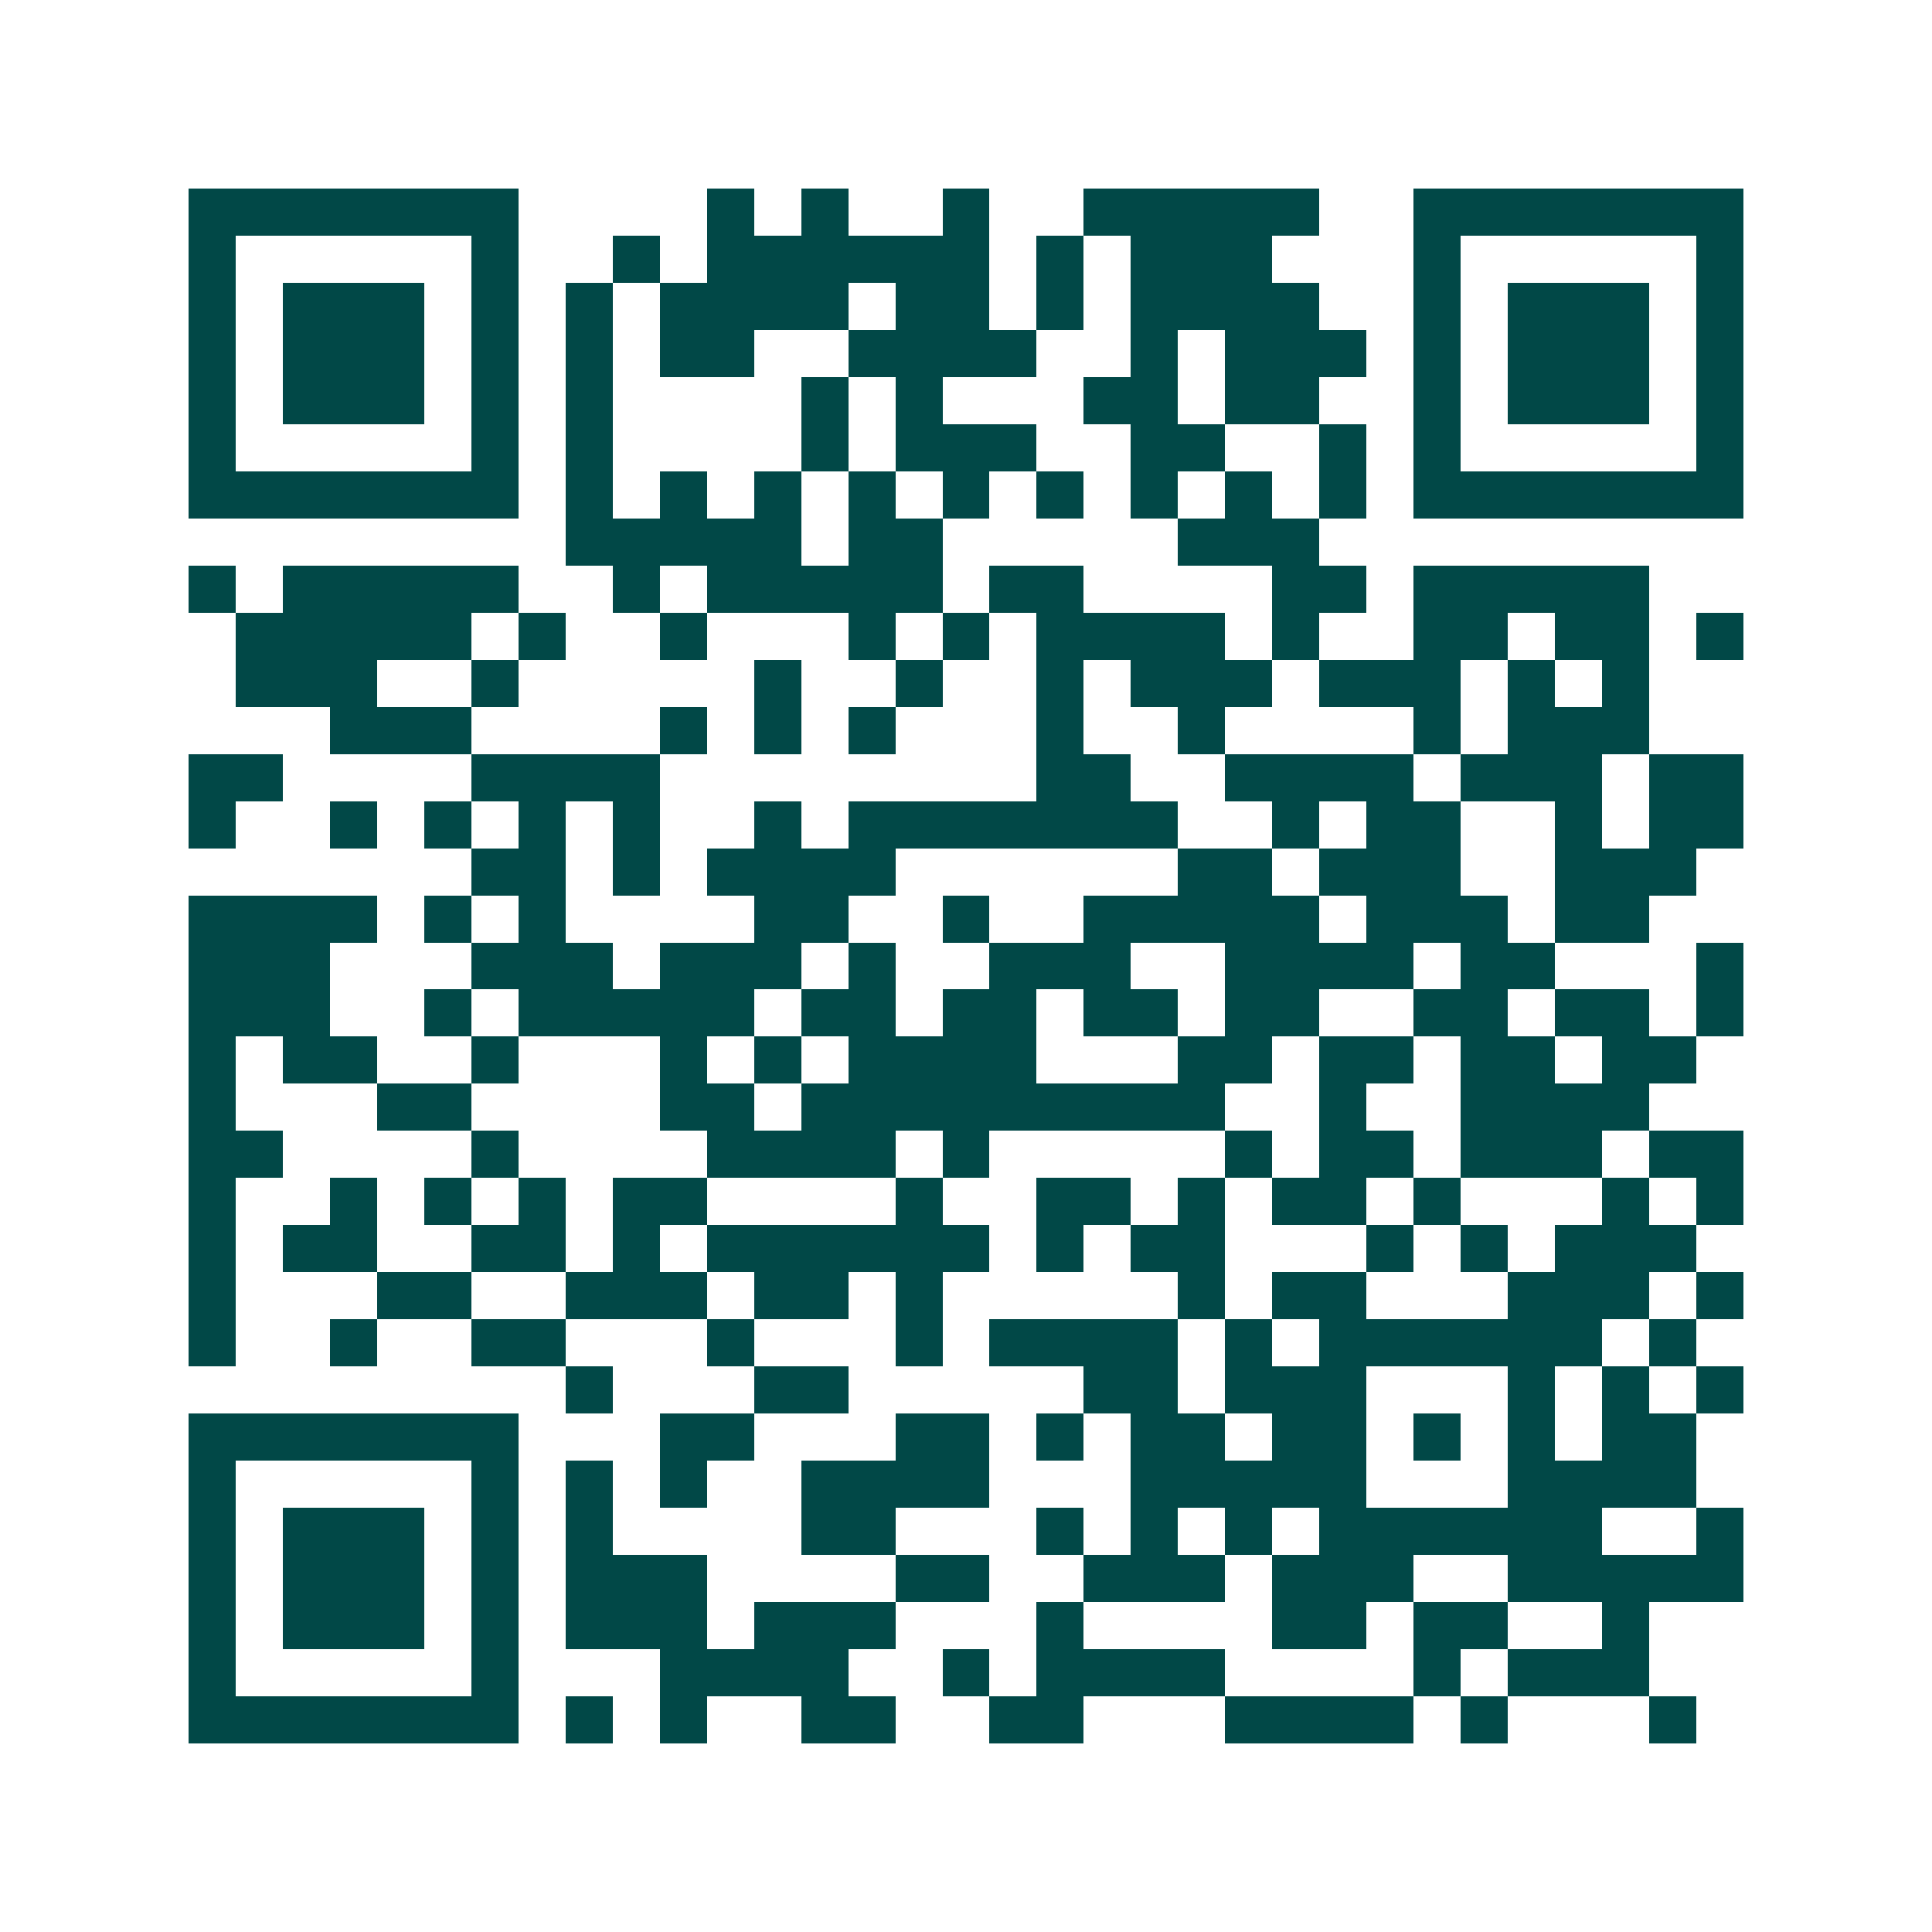 <svg xmlns="http://www.w3.org/2000/svg" width="200" height="200" viewBox="0 0 41 41" shape-rendering="crispEdges"><path fill="#ffffff" d="M0 0h41v41H0z"/><path stroke="#014847" d="M4 4.5h7m4 0h1m1 0h1m2 0h1m2 0h5m2 0h7M4 5.5h1m5 0h1m2 0h1m1 0h6m1 0h1m1 0h3m3 0h1m5 0h1M4 6.5h1m1 0h3m1 0h1m1 0h1m1 0h4m1 0h2m1 0h1m1 0h4m2 0h1m1 0h3m1 0h1M4 7.5h1m1 0h3m1 0h1m1 0h1m1 0h2m2 0h4m2 0h1m1 0h3m1 0h1m1 0h3m1 0h1M4 8.5h1m1 0h3m1 0h1m1 0h1m4 0h1m1 0h1m3 0h2m1 0h2m2 0h1m1 0h3m1 0h1M4 9.5h1m5 0h1m1 0h1m4 0h1m1 0h3m2 0h2m2 0h1m1 0h1m5 0h1M4 10.5h7m1 0h1m1 0h1m1 0h1m1 0h1m1 0h1m1 0h1m1 0h1m1 0h1m1 0h1m1 0h7M12 11.5h5m1 0h2m5 0h3M4 12.5h1m1 0h5m2 0h1m1 0h5m1 0h2m4 0h2m1 0h5M5 13.5h5m1 0h1m2 0h1m3 0h1m1 0h1m1 0h4m1 0h1m2 0h2m1 0h2m1 0h1M5 14.5h3m2 0h1m5 0h1m2 0h1m2 0h1m1 0h3m1 0h3m1 0h1m1 0h1M7 15.5h3m4 0h1m1 0h1m1 0h1m3 0h1m2 0h1m4 0h1m1 0h3M4 16.5h2m4 0h4m8 0h2m2 0h4m1 0h3m1 0h2M4 17.5h1m2 0h1m1 0h1m1 0h1m1 0h1m2 0h1m1 0h7m2 0h1m1 0h2m2 0h1m1 0h2M10 18.5h2m1 0h1m1 0h4m6 0h2m1 0h3m2 0h3M4 19.5h4m1 0h1m1 0h1m4 0h2m2 0h1m2 0h5m1 0h3m1 0h2M4 20.5h3m3 0h3m1 0h3m1 0h1m2 0h3m2 0h4m1 0h2m3 0h1M4 21.5h3m2 0h1m1 0h5m1 0h2m1 0h2m1 0h2m1 0h2m2 0h2m1 0h2m1 0h1M4 22.5h1m1 0h2m2 0h1m3 0h1m1 0h1m1 0h4m3 0h2m1 0h2m1 0h2m1 0h2M4 23.5h1m3 0h2m4 0h2m1 0h9m2 0h1m2 0h4M4 24.5h2m4 0h1m4 0h4m1 0h1m5 0h1m1 0h2m1 0h3m1 0h2M4 25.5h1m2 0h1m1 0h1m1 0h1m1 0h2m4 0h1m2 0h2m1 0h1m1 0h2m1 0h1m3 0h1m1 0h1M4 26.5h1m1 0h2m2 0h2m1 0h1m1 0h6m1 0h1m1 0h2m3 0h1m1 0h1m1 0h3M4 27.5h1m3 0h2m2 0h3m1 0h2m1 0h1m5 0h1m1 0h2m3 0h3m1 0h1M4 28.5h1m2 0h1m2 0h2m3 0h1m3 0h1m1 0h4m1 0h1m1 0h6m1 0h1M12 29.5h1m3 0h2m5 0h2m1 0h3m3 0h1m1 0h1m1 0h1M4 30.5h7m3 0h2m3 0h2m1 0h1m1 0h2m1 0h2m1 0h1m1 0h1m1 0h2M4 31.5h1m5 0h1m1 0h1m1 0h1m2 0h4m3 0h5m3 0h4M4 32.5h1m1 0h3m1 0h1m1 0h1m4 0h2m3 0h1m1 0h1m1 0h1m1 0h6m2 0h1M4 33.5h1m1 0h3m1 0h1m1 0h3m4 0h2m2 0h3m1 0h3m2 0h5M4 34.5h1m1 0h3m1 0h1m1 0h3m1 0h3m3 0h1m4 0h2m1 0h2m2 0h1M4 35.5h1m5 0h1m3 0h4m2 0h1m1 0h4m4 0h1m1 0h3M4 36.5h7m1 0h1m1 0h1m2 0h2m2 0h2m3 0h4m1 0h1m3 0h1"/></svg>
